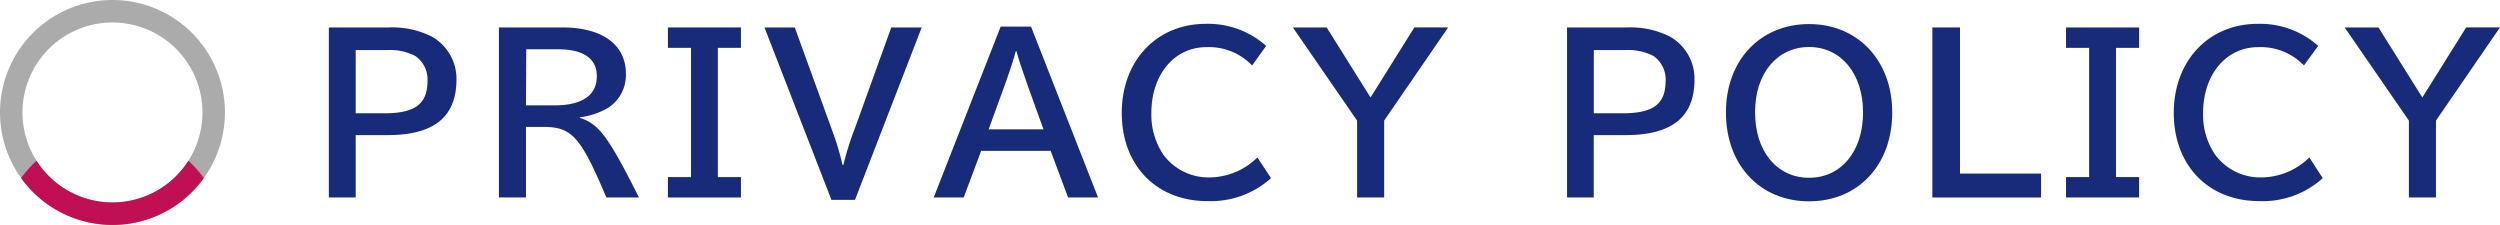 <svg xmlns="http://www.w3.org/2000/svg" xmlns:xlink="http://www.w3.org/1999/xlink" viewBox="0 0 333.43 30"><defs><style>.cls-1{fill:none;}.cls-2{clip-path:url(#clip-path);}.cls-3{fill:#ababab;}.cls-4{clip-path:url(#clip-path-2);}.cls-5{fill:#c00f52;}.cls-6{fill:#182b7b;}</style><clipPath id="clip-path"><rect class="cls-1" width="30" height="30"/></clipPath><clipPath id="clip-path-2"><circle class="cls-1" cx="15" cy="32.5" r="15"/></clipPath></defs><title>Asset 2</title><g id="Layer_2" data-name="Layer 2"><g id="ヘッダー_フッター" data-name="ヘッダー・フッター"><g class="cls-2"><path class="cls-3" d="M15,3A12,12,0,1,1,3,15,12,12,0,0,1,15,3m0-3A15,15,0,1,0,30,15,15,15,0,0,0,15,0Z"/><g class="cls-4"><path class="cls-5" d="M15,3A12,12,0,1,1,3,15,12,12,0,0,1,15,3m0-3A15,15,0,1,0,30,15,15,15,0,0,0,15,0Z"/></g></g><path class="cls-6" d="M51.86,3.66a11.69,11.69,0,0,1,5.69,1.2,6.45,6.45,0,0,1,3.33,5.74c0,5-3,7.42-9.18,7.42H47.44v8.32H43.86V3.66ZM47.44,15.11h3.81c4.14,0,5.77-1.23,5.77-4.39a3.79,3.79,0,0,0-1.63-3.25,7.27,7.27,0,0,0-3.75-.79h-4.2Z"/><path class="cls-6" d="M75,3.66c5.35,0,8.48,2.3,8.48,6.19a5.22,5.22,0,0,1-2.29,4.48,9.7,9.7,0,0,1-3.84,1.31v.09c2.52.78,3.81,2.52,7.87,10.61H80.87c-3.33-7.9-4.53-9.32-8.06-9.41H70.15v9.41H66.54V3.66ZM70.15,14.05H74c3.64,0,5.6-1.35,5.6-3.89,0-2.36-1.8-3.59-5.21-3.59h-4.2Z"/><path class="cls-6" d="M98.82,3.66V6.38H95.74V23.62h3.08v2.72H89.08V23.62h3.08V6.38H89.08V3.66Z"/><path class="cls-6" d="M106,3.66l4.9,13.5A37.15,37.15,0,0,1,112.37,22h.11A39.2,39.2,0,0,1,114,17.16l4.87-13.5h4.06l-8.9,23h-3.14l-8.93-23Z"/><path class="cls-6" d="M137.51,3.55l8.94,22.79h-4l-2.32-6.22h-9.27l-2.33,6.22h-4l8.93-22.79Zm-.5,7.7c-.45-1.23-1.26-3.64-1.43-4.4h-.11c-.22.9-.87,2.86-1.43,4.4l-2.18,6h7.31Z"/><path class="cls-6" d="M169.52,23.76A12,12,0,0,1,161,26.82c-6.77,0-11.39-4.76-11.39-11.76s4.7-11.88,11.2-11.88a11.63,11.63,0,0,1,8.06,2.94L167,8.73a8,8,0,0,0-6.11-2.44c-4.28,0-7.33,3.67-7.33,8.79a9.5,9.5,0,0,0,1.62,5.58,7.46,7.46,0,0,0,5.83,3A9.19,9.19,0,0,0,167.7,21Z"/><path class="cls-6" d="M176.94,3.66,182.79,13l5.85-9.35h4.51l-8.54,12.43V26.34H181V16.09L172.43,3.66Z"/><path class="cls-6" d="M217,3.66a11.65,11.65,0,0,1,5.68,1.2A6.45,6.45,0,0,1,226,10.6c0,5-3,7.42-9.18,7.42h-4.26v8.32H209V3.66Zm-4.43,11.45h3.81c4.15,0,5.77-1.23,5.77-4.39a3.81,3.81,0,0,0-1.62-3.25,7.31,7.31,0,0,0-3.76-.79h-4.2Z"/><path class="cls-6" d="M252.37,15c0,7-4.54,11.85-11.09,11.85S230.19,22,230.19,15s4.6-11.79,11.09-11.79S252.37,8.06,252.37,15Zm-18.29,0c0,5.18,2.92,8.71,7.2,8.71s7.2-3.53,7.2-8.71-2.94-8.73-7.2-8.73S234.08,9.79,234.08,14.94Z"/><path class="cls-6" d="M261.41,3.66V23.15h10.81v3.19h-14.5V3.66Z"/><path class="cls-6" d="M285.3,3.66V6.38h-3.08V23.62h3.08v2.72h-9.75V23.62h3.08V6.38h-3.08V3.66Z"/><path class="cls-6" d="M309.79,23.76a11.92,11.92,0,0,1-8.48,3.06c-6.77,0-11.39-4.76-11.39-11.76s4.7-11.88,11.2-11.88a11.63,11.63,0,0,1,8.06,2.94l-1.9,2.61a8,8,0,0,0-6.11-2.44c-4.28,0-7.34,3.67-7.34,8.79a9.43,9.43,0,0,0,1.63,5.58,7.46,7.46,0,0,0,5.82,3A9.22,9.22,0,0,0,308,21Z"/><path class="cls-6" d="M317.22,3.66,323.07,13l5.85-9.35h4.51l-8.54,12.43V26.34h-3.61V16.09L312.71,3.66Z"/></g></g></svg>